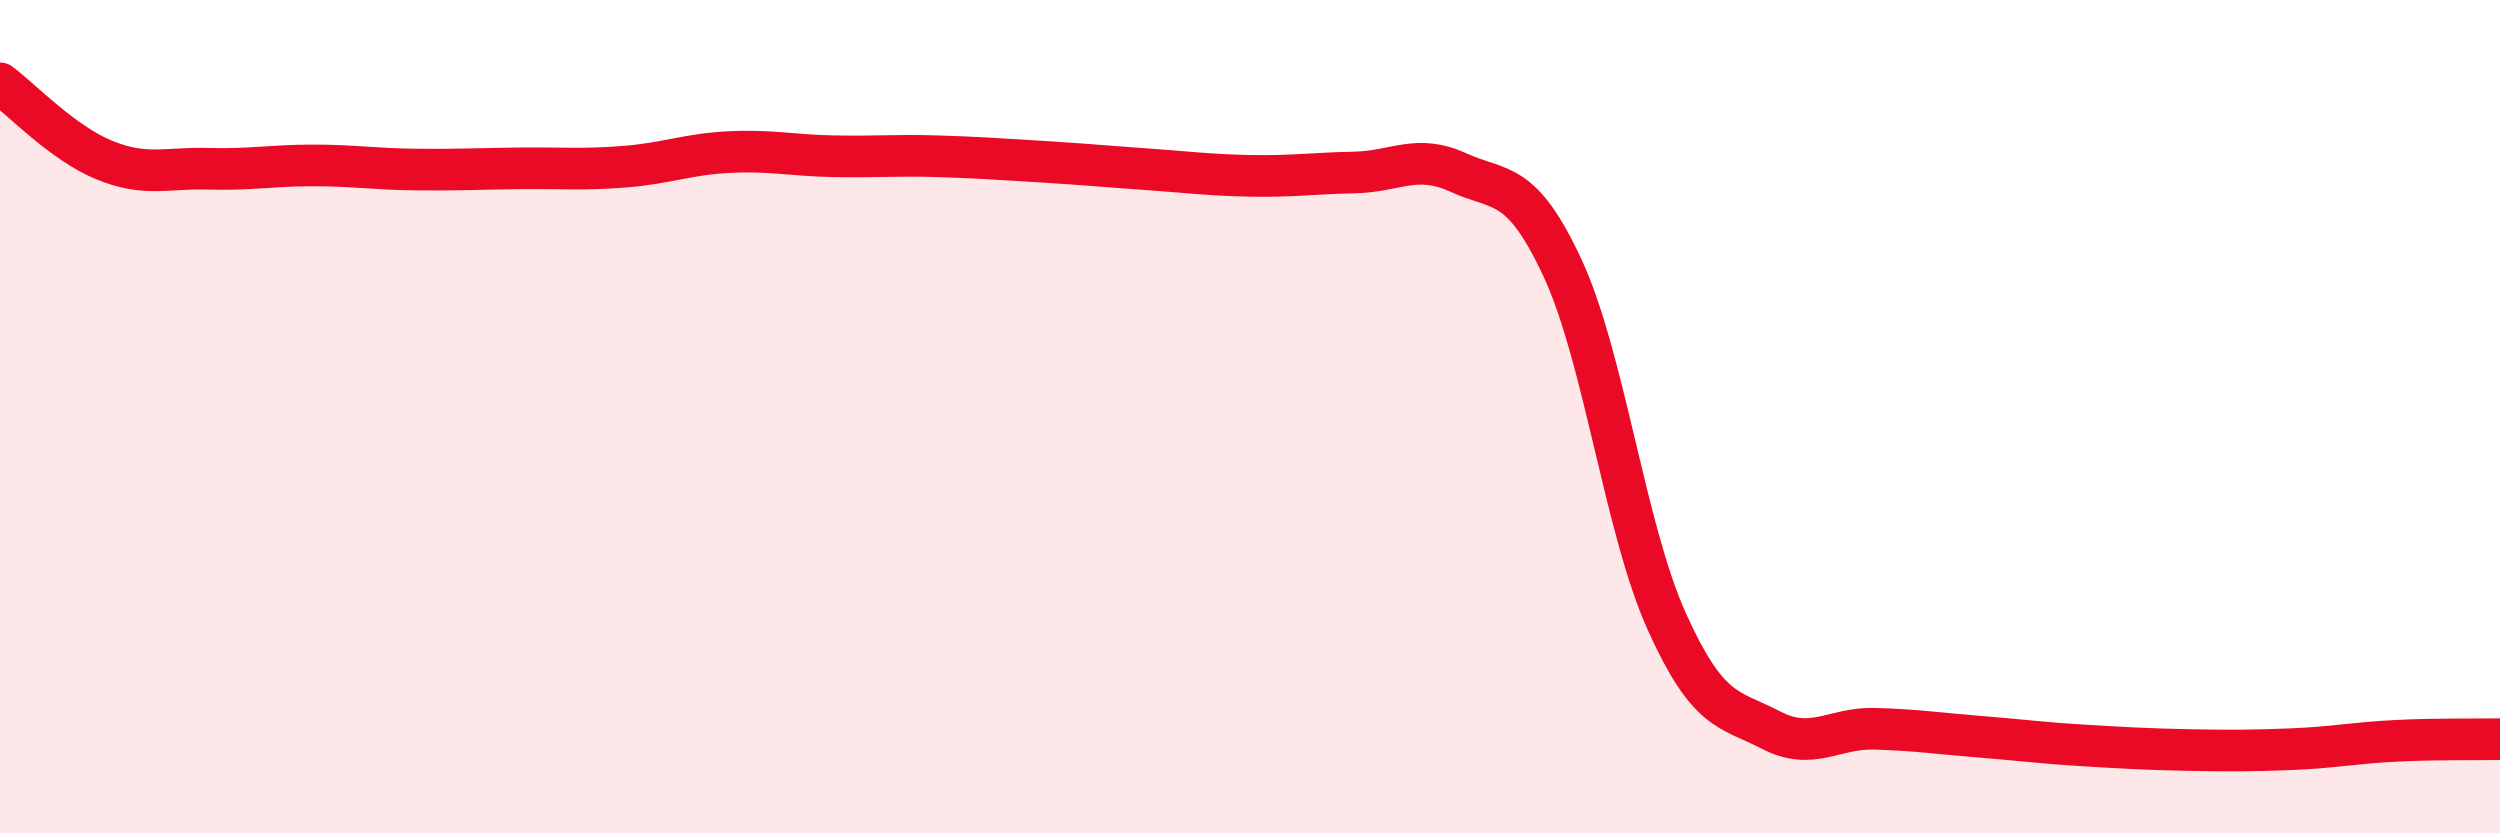 
    <svg width="60" height="20" viewBox="0 0 60 20" xmlns="http://www.w3.org/2000/svg">
      <path
        d="M 0,2 C 0.5,2.37 1.5,3.43 2.5,3.84 C 3.5,4.25 4,4.02 5,4.05 C 6,4.08 6.5,3.97 7.5,3.97 C 8.5,3.97 9,4.06 10,4.07 C 11,4.08 11.5,4.05 12.5,4.04 C 13.5,4.03 14,4.08 15,4 C 16,3.92 16.5,3.7 17.5,3.65 C 18.5,3.6 19,3.73 20,3.75 C 21,3.77 21.5,3.72 22.5,3.75 C 23.5,3.78 24,3.82 25,3.88 C 26,3.94 26.5,3.99 27.5,4.06 C 28.5,4.13 29,4.2 30,4.22 C 31,4.24 31.5,4.16 32.5,4.14 C 33.5,4.12 34,3.68 35,4.14 C 36,4.6 36.5,4.28 37.5,6.43 C 38.5,8.58 39,12.69 40,14.91 C 41,17.13 41.5,17 42.5,17.52 C 43.5,18.04 44,17.46 45,17.49 C 46,17.52 46.5,17.6 47.5,17.68 C 48.5,17.76 49,17.83 50,17.89 C 51,17.95 51.5,17.98 52.5,18 C 53.5,18.02 54,18.02 55,17.98 C 56,17.94 56.5,17.83 57.5,17.78 C 58.5,17.73 59.5,17.75 60,17.74L60 20L0 20Z"
        fill="#EB0A25"
        opacity="0.1"
        stroke-linecap="round"
        stroke-linejoin="round"
      />
      <path
        d="M 0,2 C 0.5,2.37 1.5,3.43 2.5,3.84 C 3.5,4.25 4,4.02 5,4.05 C 6,4.08 6.5,3.97 7.5,3.97 C 8.5,3.97 9,4.06 10,4.07 C 11,4.08 11.5,4.05 12.5,4.04 C 13.5,4.03 14,4.08 15,4 C 16,3.92 16.5,3.7 17.5,3.65 C 18.5,3.6 19,3.73 20,3.75 C 21,3.77 21.5,3.72 22.5,3.75 C 23.5,3.78 24,3.82 25,3.88 C 26,3.94 26.5,3.99 27.5,4.06 C 28.5,4.13 29,4.2 30,4.22 C 31,4.24 31.5,4.16 32.5,4.14 C 33.5,4.12 34,3.68 35,4.14 C 36,4.6 36.5,4.28 37.5,6.43 C 38.5,8.58 39,12.69 40,14.91 C 41,17.13 41.5,17 42.5,17.52 C 43.5,18.04 44,17.46 45,17.49 C 46,17.52 46.5,17.6 47.5,17.68 C 48.5,17.76 49,17.83 50,17.89 C 51,17.95 51.5,17.98 52.5,18 C 53.5,18.02 54,18.02 55,17.98 C 56,17.94 56.5,17.83 57.5,17.78 C 58.5,17.73 59.5,17.75 60,17.74"
        stroke="#EB0A25"
        stroke-width="1"
        fill="none"
        stroke-linecap="round"
        stroke-linejoin="round"
      />
    </svg>
  